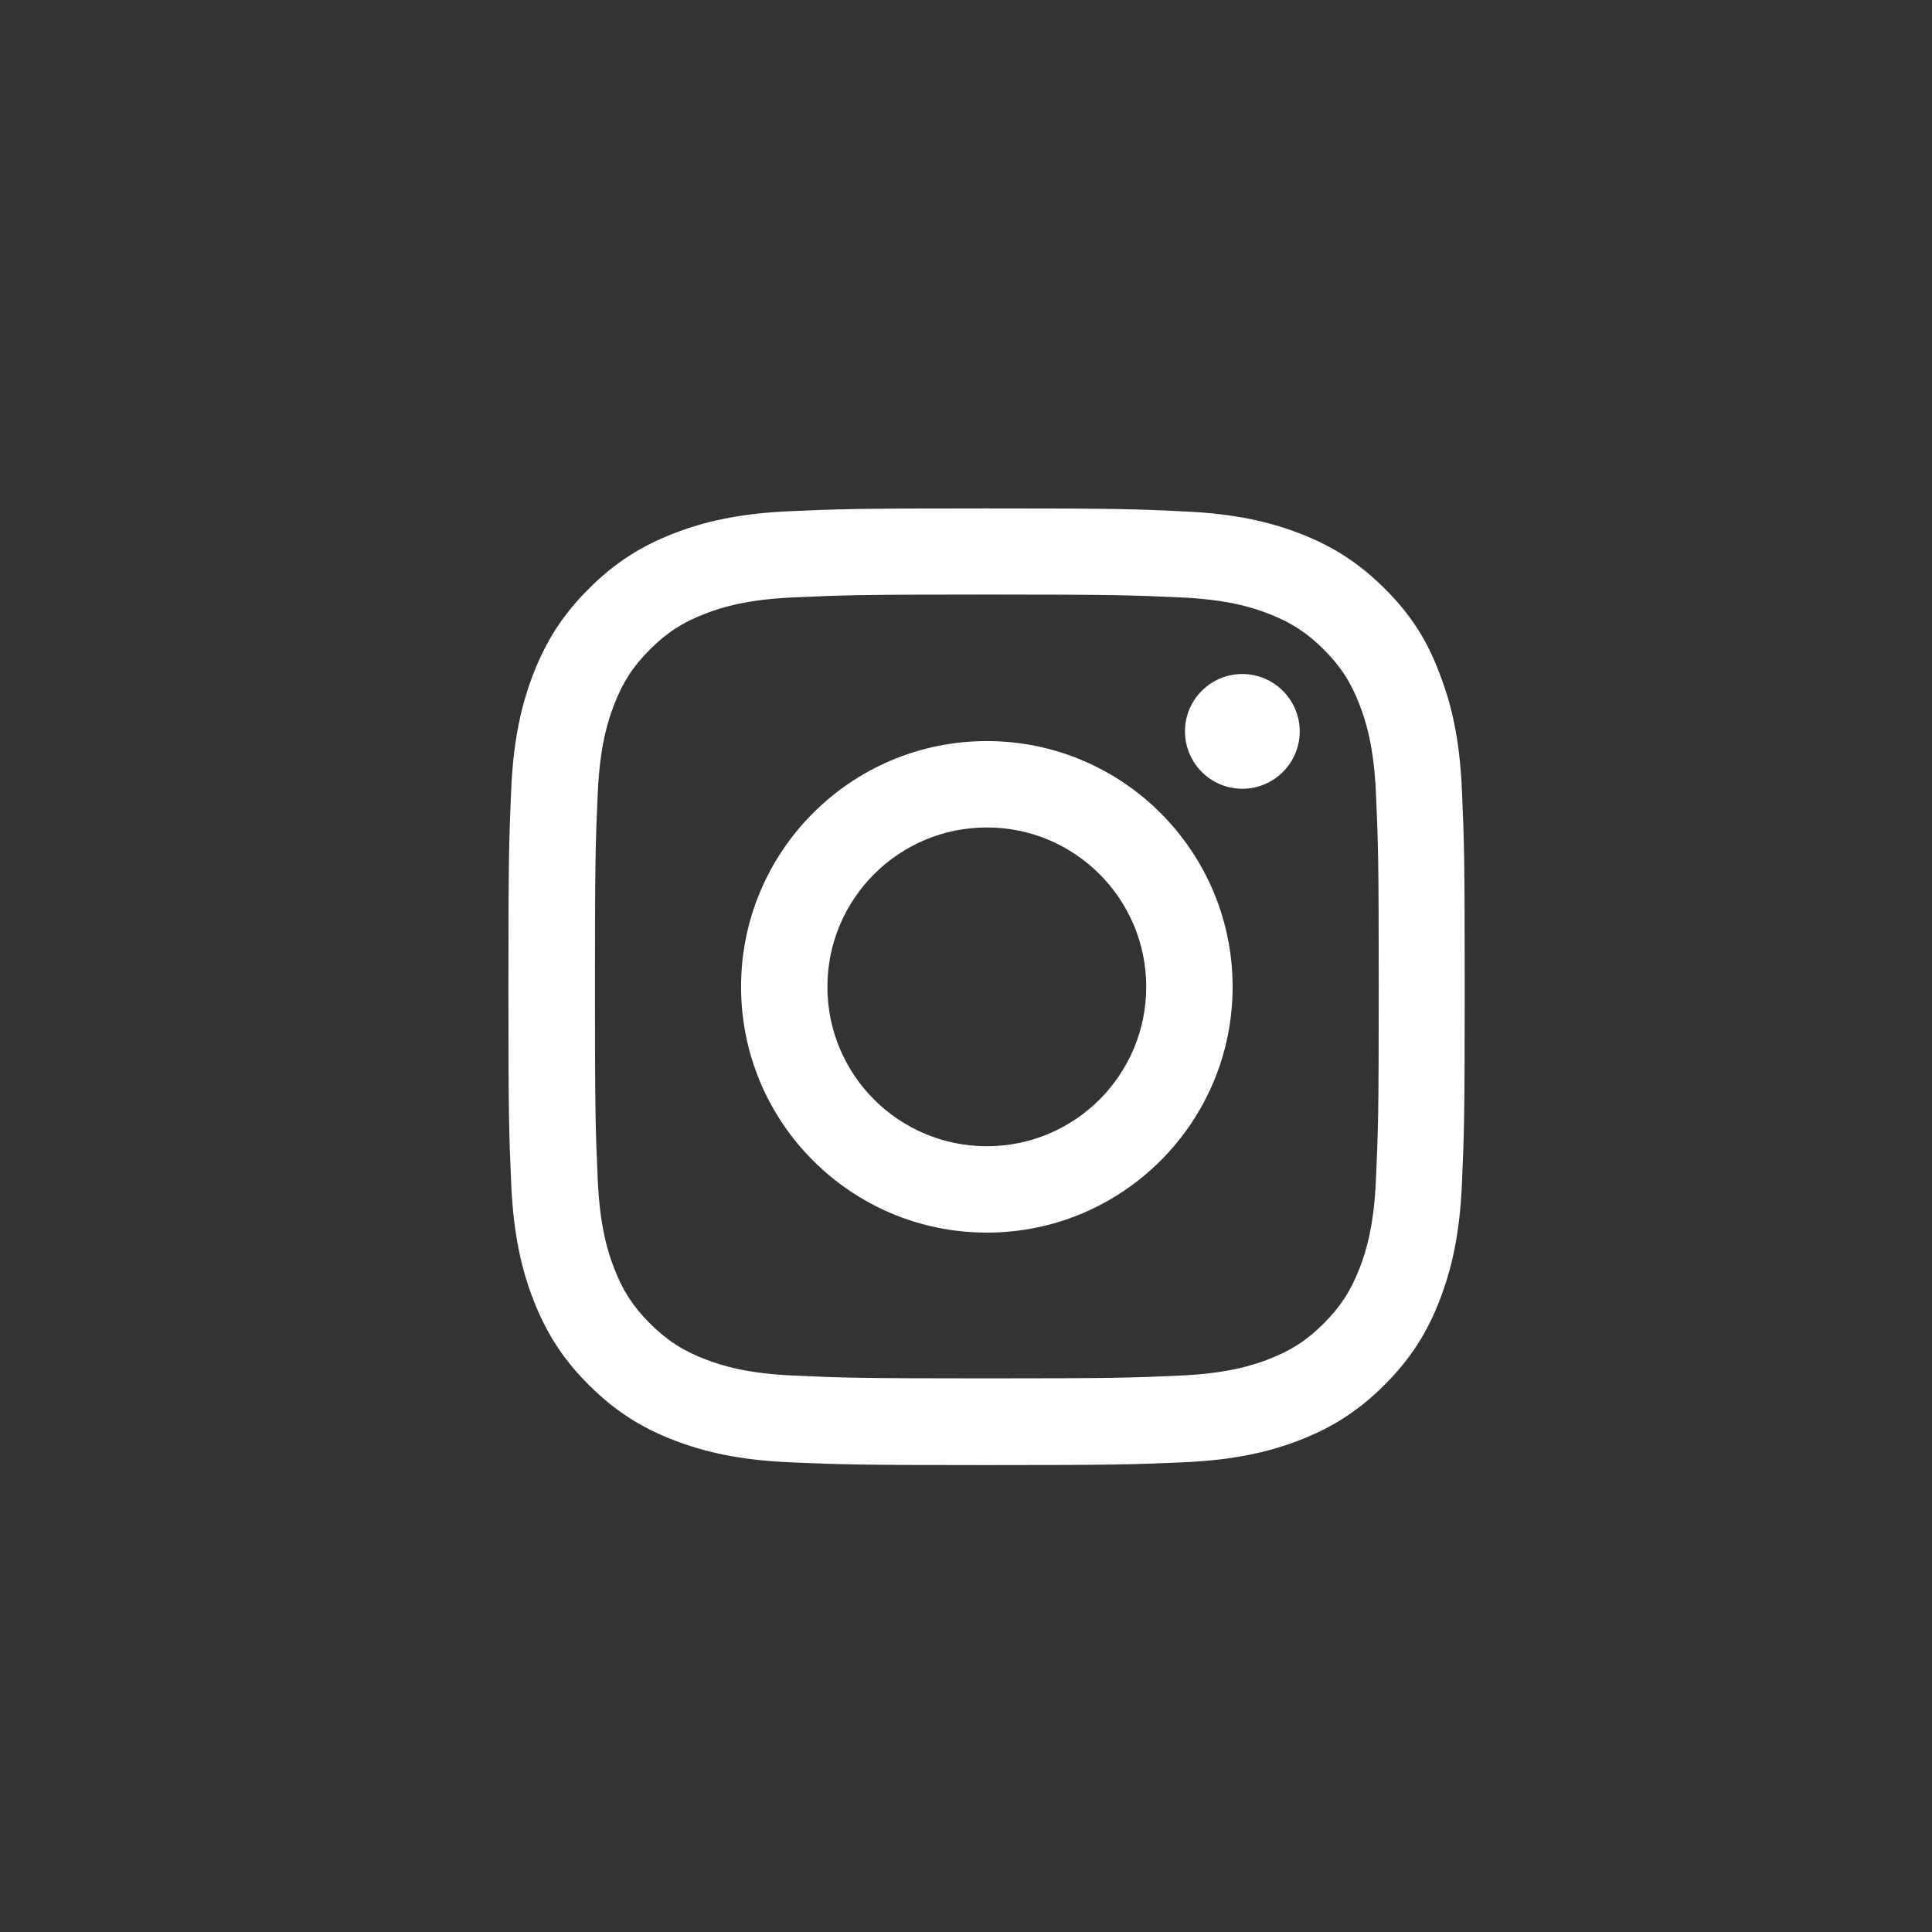 <svg width="38" height="38" viewBox="0 0 38 38" fill="none" xmlns="http://www.w3.org/2000/svg">
<rect x="0" y="0" width="38" height="38" fill="#333333" stroke="none"/>
<mask id="mask0_5906_1452" style="mask-type:alpha" maskUnits="userSpaceOnUse" x="0" y="0" width="38" height="38">
<rect width="38" height="38" fill="#D9D9D9"/>
</mask>
<g mask="url(#mask0_5906_1452)">
</g>
<g clip-path="url(#clip0_5906_1452)">
<path d="M19.41 11.694C21.924 11.694 22.222 11.706 23.211 11.75C24.13 11.79 24.626 11.944 24.957 12.073C25.394 12.242 25.71 12.448 26.037 12.775C26.368 13.106 26.57 13.418 26.739 13.856C26.868 14.187 27.023 14.687 27.063 15.602C27.107 16.594 27.118 16.892 27.118 19.403C27.118 21.917 27.107 22.215 27.063 23.203C27.023 24.122 26.868 24.619 26.739 24.949C26.57 25.387 26.365 25.703 26.037 26.03C25.707 26.361 25.394 26.563 24.957 26.732C24.626 26.861 24.126 27.015 23.211 27.056C22.218 27.1 21.921 27.111 19.41 27.111C16.896 27.111 16.598 27.1 15.609 27.056C14.69 27.015 14.194 26.861 13.863 26.732C13.426 26.563 13.11 26.357 12.783 26.03C12.452 25.699 12.25 25.387 12.081 24.949C11.952 24.619 11.797 24.119 11.757 23.203C11.713 22.211 11.702 21.913 11.702 19.403C11.702 16.888 11.713 16.591 11.757 15.602C11.797 14.683 11.952 14.187 12.081 13.856C12.25 13.418 12.455 13.102 12.783 12.775C13.113 12.444 13.426 12.242 13.863 12.073C14.194 11.944 14.694 11.79 15.609 11.75C16.598 11.706 16.896 11.694 19.41 11.694ZM19.41 10C16.855 10 16.535 10.011 15.532 10.055C14.532 10.099 13.845 10.261 13.249 10.493C12.628 10.735 12.102 11.055 11.581 11.581C11.055 12.102 10.735 12.628 10.493 13.246C10.261 13.845 10.099 14.529 10.055 15.528C10.011 16.535 10 16.855 10 19.41C10 21.965 10.011 22.285 10.055 23.288C10.099 24.288 10.261 24.975 10.493 25.571C10.735 26.192 11.055 26.718 11.581 27.239C12.102 27.761 12.628 28.085 13.246 28.324C13.845 28.555 14.529 28.717 15.528 28.761C16.532 28.805 16.852 28.816 19.406 28.816C21.961 28.816 22.281 28.805 23.284 28.761C24.284 28.717 24.971 28.555 25.567 28.324C26.184 28.085 26.71 27.761 27.232 27.239C27.754 26.718 28.078 26.192 28.316 25.574C28.548 24.975 28.71 24.291 28.754 23.292C28.798 22.288 28.809 21.968 28.809 19.414C28.809 16.859 28.798 16.539 28.754 15.536C28.71 14.536 28.548 13.848 28.316 13.253C28.085 12.628 27.765 12.102 27.239 11.581C26.718 11.059 26.192 10.735 25.574 10.496C24.975 10.265 24.291 10.103 23.292 10.059C22.285 10.011 21.965 10 19.41 10Z" fill="white"/>
<path d="M19.41 14.576C16.741 14.576 14.576 16.741 14.576 19.41C14.576 22.079 16.741 24.244 19.41 24.244C22.078 24.244 24.244 22.079 24.244 19.41C24.244 16.741 22.078 14.576 19.41 14.576ZM19.41 22.545C17.678 22.545 16.274 21.141 16.274 19.41C16.274 17.679 17.678 16.275 19.41 16.275C21.141 16.275 22.545 17.679 22.545 19.41C22.545 21.141 21.141 22.545 19.41 22.545Z" fill="white"/>
<path d="M25.564 14.385C25.564 15.01 25.056 15.514 24.435 15.514C23.81 15.514 23.307 15.006 23.307 14.385C23.307 13.76 23.814 13.257 24.435 13.257C25.056 13.257 25.564 13.764 25.564 14.385Z" fill="white"/>
</g>
<defs>
<clipPath id="clip0_5906_1452">
<rect width="18.82" height="18.82" fill="white" transform="translate(10 10)"/>
</clipPath>
</defs>
</svg>
